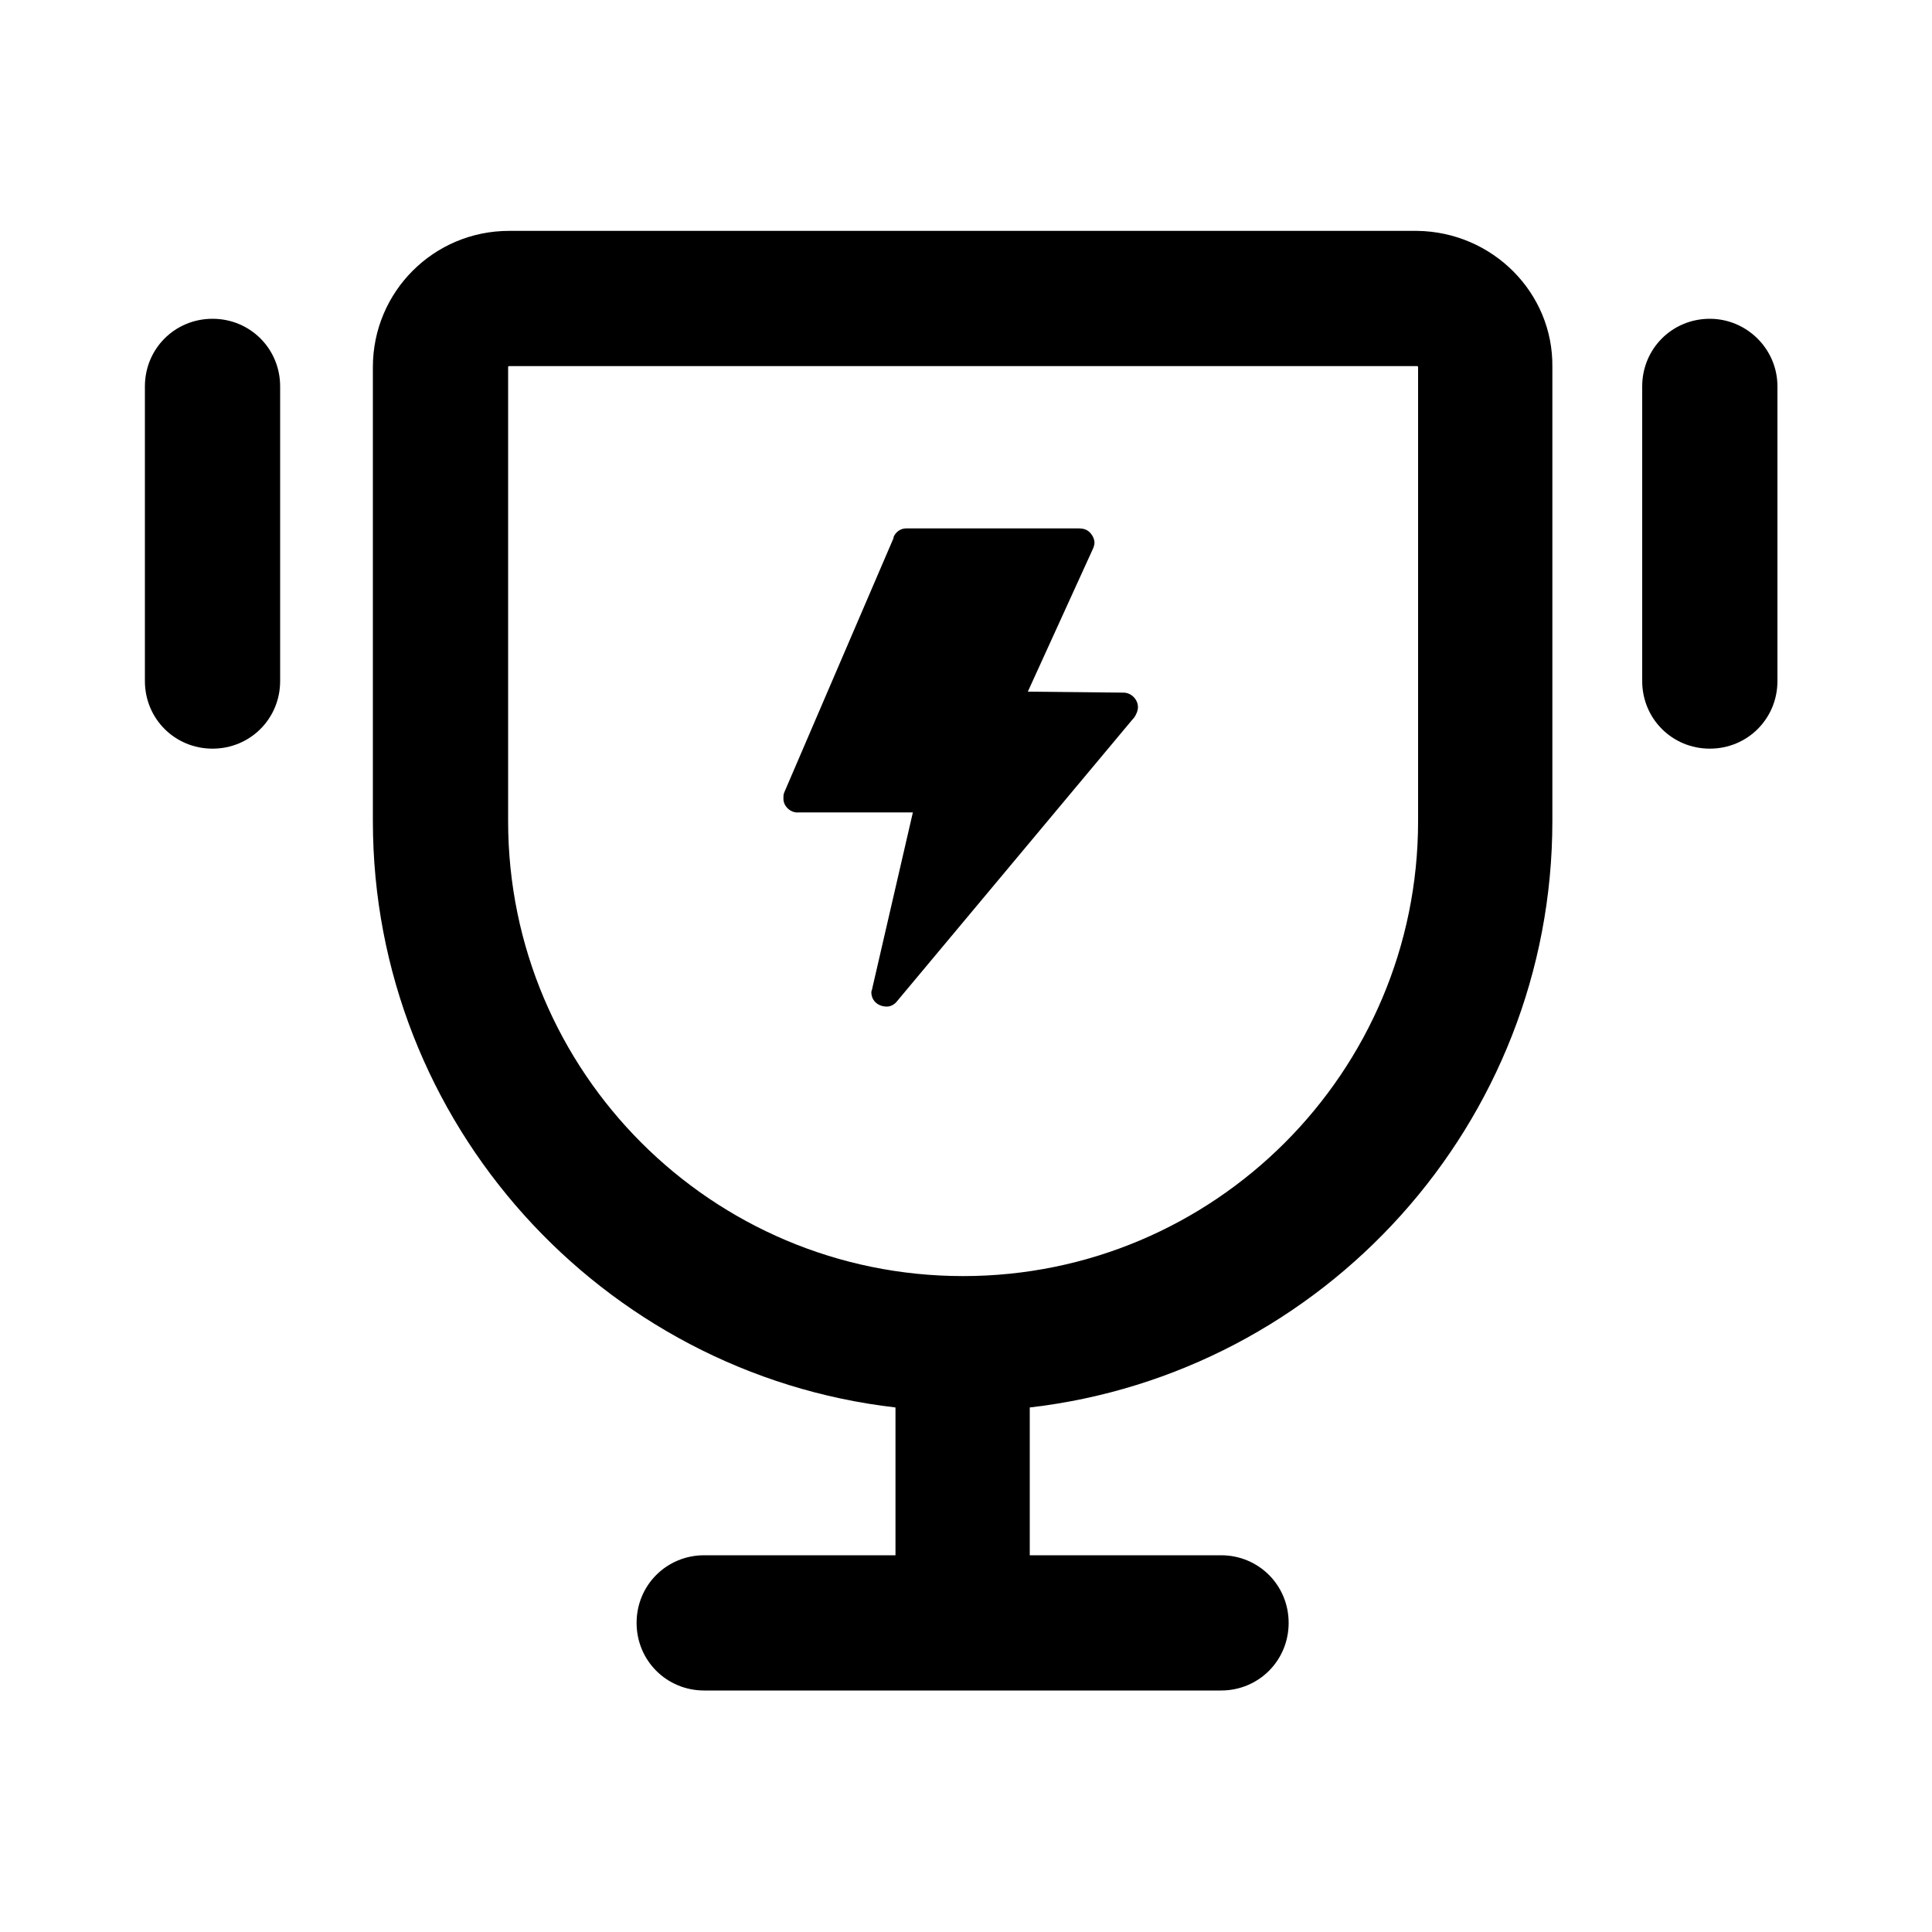 <?xml version="1.0" encoding="utf-8"?>
<!-- Generator: Adobe Illustrator 28.0.0, SVG Export Plug-In . SVG Version: 6.00 Build 0)  -->
<svg version="1.1" id="图层_1" xmlns="http://www.w3.org/2000/svg" xmlns:xlink="http://www.w3.org/1999/xlink" x="0px" y="0px"
	 viewBox="0 0 200 200" style="enable-background:new 0 0 200 200;" xml:space="preserve">
<path d="M146.7,23.9h-94c-7.8,0-14.1,6.3-14.1,14.1v47c0,31.3,23.7,57.2,54.1,60.7V161H72.9c-3.9,0-7,3.1-7,7c0,0,0,0,0,0
	c0,3.9,3.1,7,7,7h53.5c3.9,0,7-3.1,7-7c0-3.9-3.1-7-7-7h-19.8v-15.3c30.4-3.5,54.1-29.4,54.1-60.7V38
	C160.8,30.3,154.5,24,146.7,23.9z M146.8,85c0,26-21.1,47.1-47.1,47.1S52.6,111,52.6,85V38c0,0,0-0.1,0.1-0.1h94c0,0,0.1,0,0.1,0.1
	L146.8,85L146.8,85L146.8,85z M22,33c-3.9,0-7,3.1-7,7c0,0,0,0,0,0v30.5c0,3.9,3.1,7,7,7s7-3.1,7-7V40C29,36.1,25.9,33,22,33z
	 M177,33c-3.9,0-7,3.1-7,7c0,0,0,0,0,0v30.5c0,3.9,3.1,7,7,7c3.9,0,7-3.1,7-7V40C184,36.1,180.8,33,177,33z"/>
<path d="M82.7,84.1C82.7,84.1,82.7,84.1,82.7,84.1l11.8,0l-4.2,18.2l0,0c0,0.1-0.1,0.3-0.1,0.4c0,0.9,0.7,1.5,1.6,1.5
	c0.4,0,0.8-0.2,1.1-0.6l24.4-29.2c0,0,0,0,0.1-0.1l0,0h0c0.2-0.3,0.4-0.7,0.4-1.1c0-0.8-0.7-1.5-1.5-1.5v0h0c0,0,0,0-0.1,0
	c0,0,0,0,0,0l-9.8-0.1l6.7-14.7l0,0c0.1-0.2,0.2-0.5,0.2-0.7c0-0.4-0.2-0.8-0.5-1.1c-0.3-0.3-0.7-0.4-1.1-0.4c0,0,0,0,0,0l-17.8,0
	c0,0,0,0-0.1,0c-0.6,0-1.1,0.4-1.3,0.9v0l0,0c0,0,0,0.1,0,0.1L81.2,82c-0.1,0.2-0.1,0.4-0.1,0.7C81.1,83.5,81.9,84.2,82.7,84.1
	L82.7,84.1L82.7,84.1z"/>
</svg>
